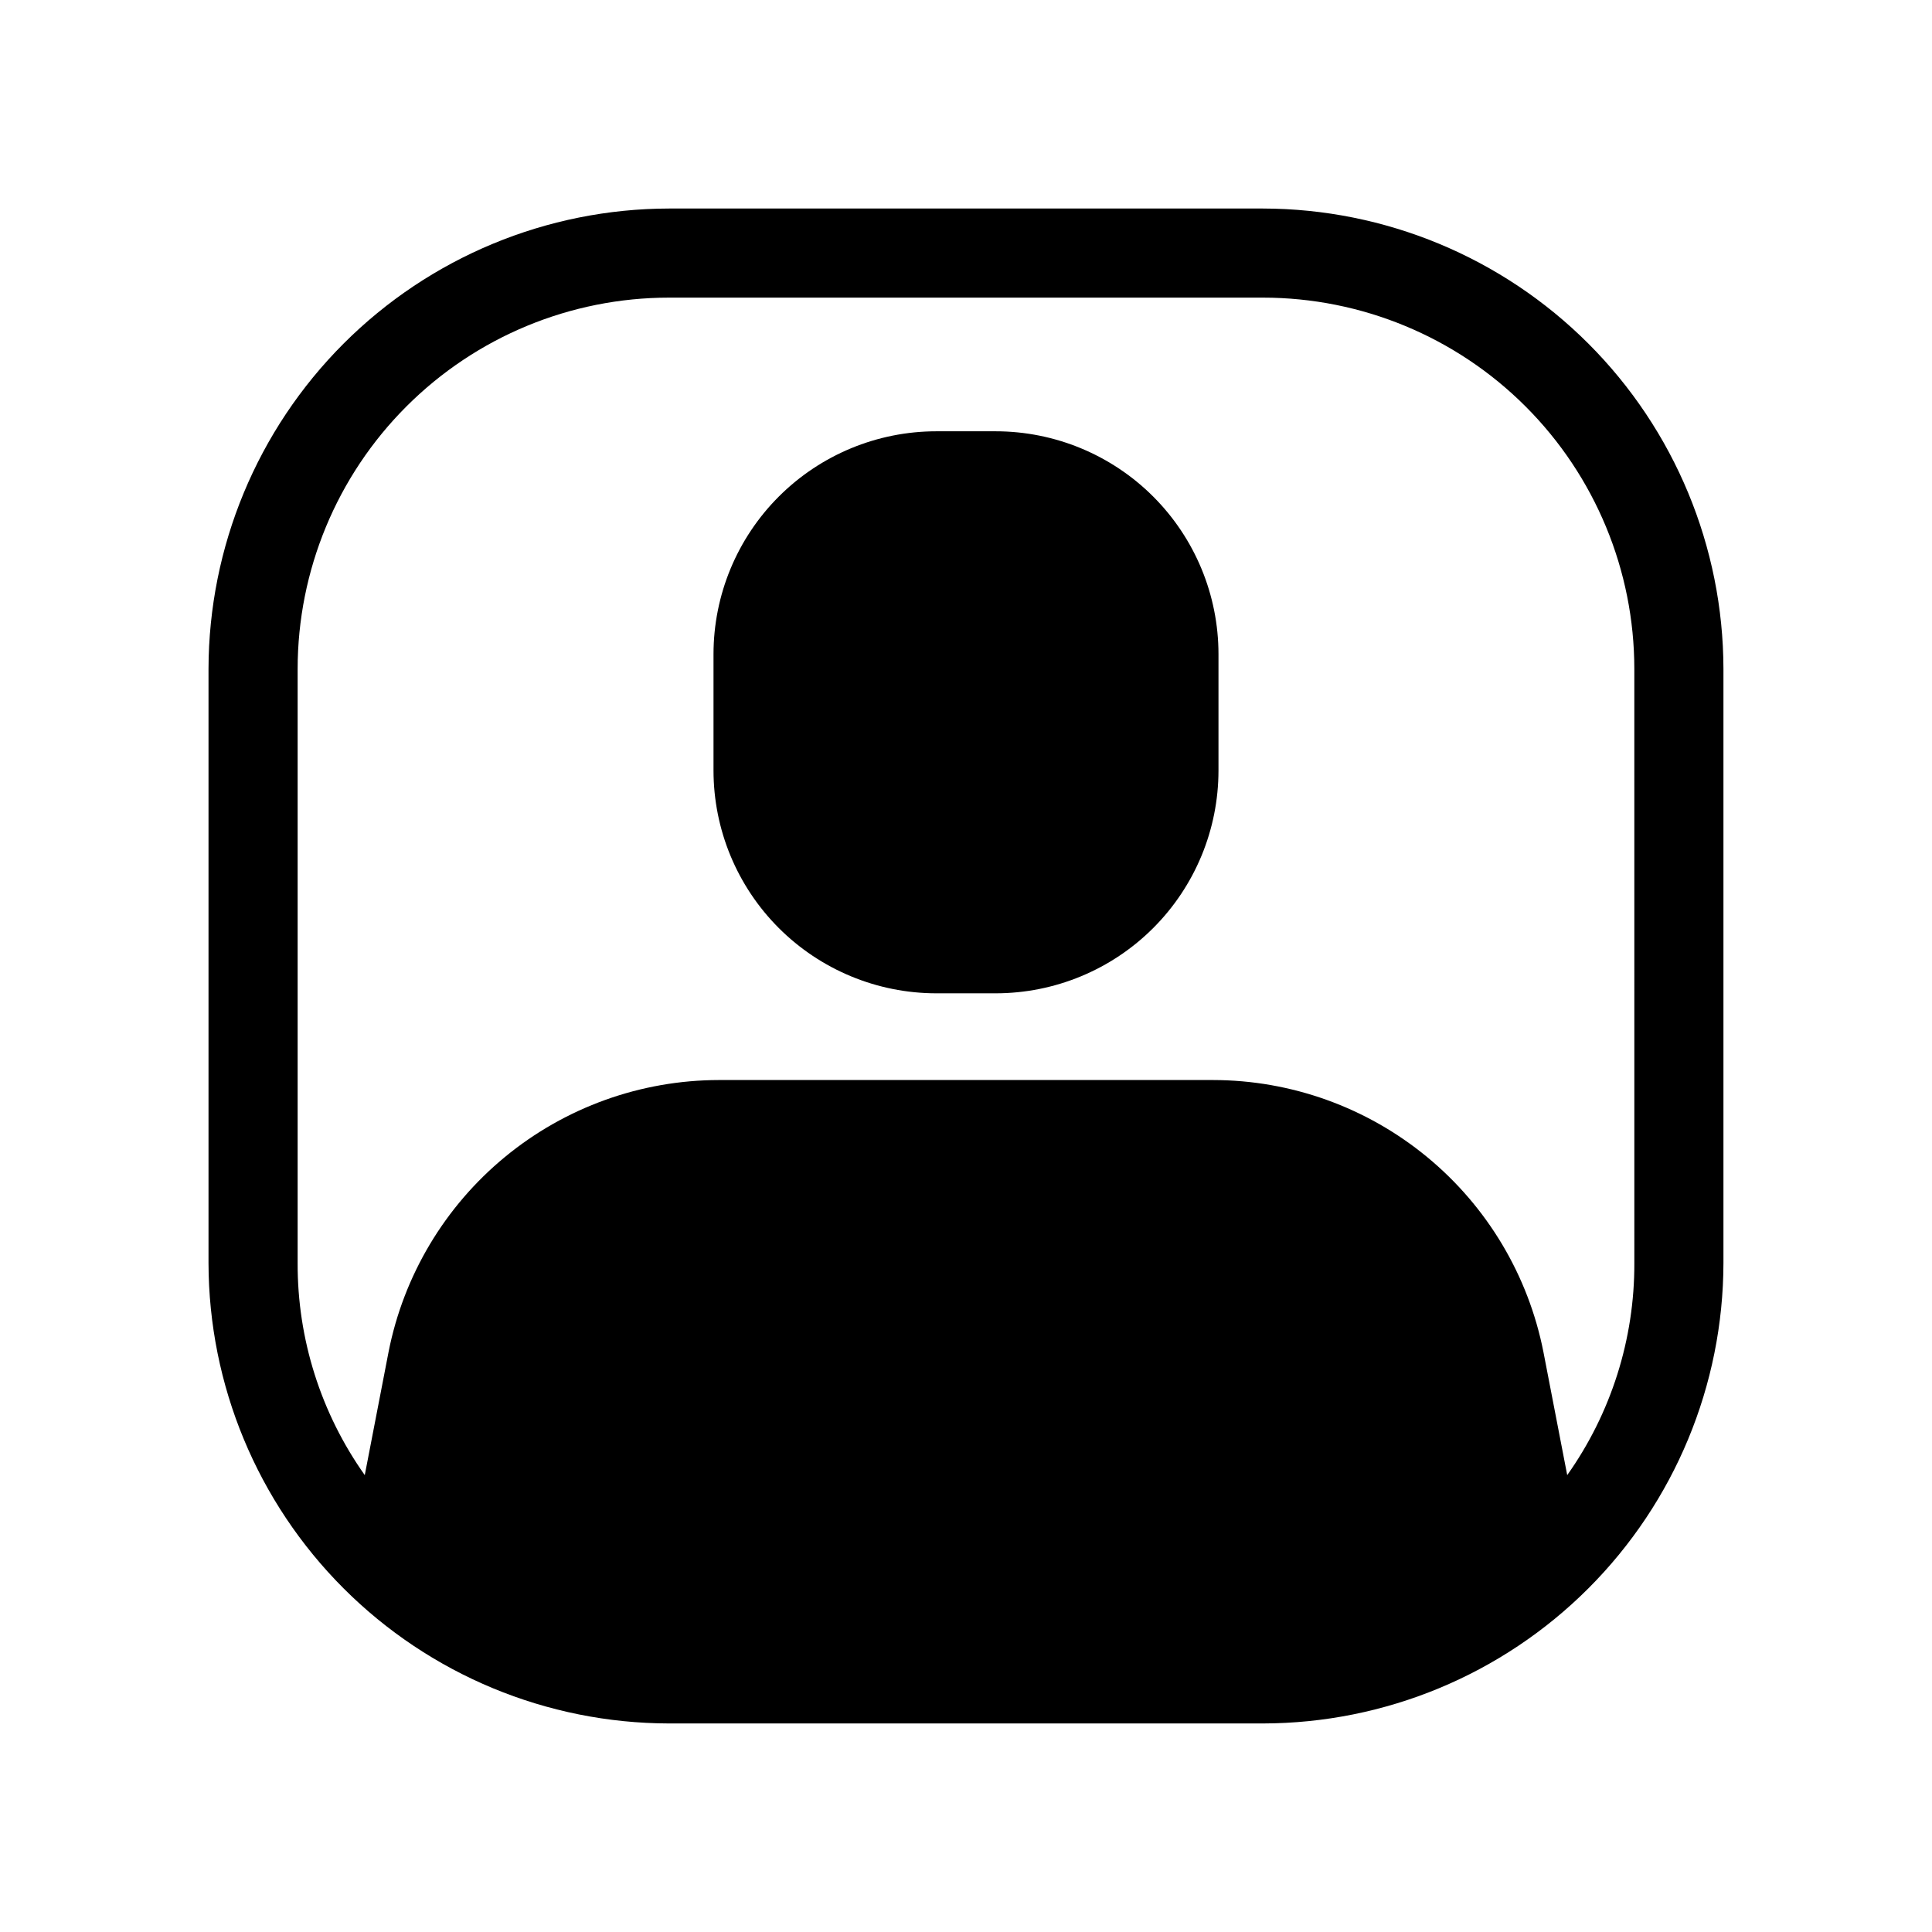 <?xml version="1.0" encoding="UTF-8"?>
<!-- Uploaded to: ICON Repo, www.iconrepo.com, Generator: ICON Repo Mixer Tools -->
<svg fill="#000000" width="800px" height="800px" version="1.1" viewBox="144 144 512 512" xmlns="http://www.w3.org/2000/svg">
 <path d="m466.91 317.34v30.859-0.004c-0.004 15.656-6.227 30.672-17.297 41.742-11.07 11.07-26.086 17.293-41.742 17.301h-15.746c-15.656-0.008-30.668-6.231-41.738-17.301-11.074-11.07-17.293-26.086-17.301-41.742v-30.855c0.008-15.656 6.227-30.672 17.301-41.742 11.07-11.07 26.082-17.293 41.738-17.301h15.746c15.656 0.008 30.672 6.231 41.742 17.301 11.07 11.07 17.293 26.086 17.297 41.742zm133.82 3.938v157.44c-0.055 32.344-12.926 63.348-35.797 86.219s-53.875 35.742-86.219 35.797h-157.44c-32.344-0.055-63.348-12.926-86.219-35.797s-35.742-53.875-35.797-86.219v-157.44c0.055-32.344 12.926-63.348 35.797-86.219s53.875-35.742 86.219-35.797h157.44c32.344 0.055 63.348 12.926 86.219 35.797s35.742 53.875 35.797 86.219zm-23.617 0v-0.004c-0.008-26.094-10.379-51.117-28.828-69.566-18.453-18.453-43.477-28.824-69.57-28.832h-157.44c-26.094 0.008-51.117 10.379-69.566 28.832-18.453 18.449-28.824 43.473-28.832 69.566v157.44c-0.07 20.133 6.148 39.781 17.789 56.207l6.297-32.59c3.988-20.297 14.895-38.578 30.859-51.727 15.965-13.152 35.996-20.355 56.68-20.383h130.99c20.684 0.027 40.715 7.231 56.68 20.383 15.965 13.148 26.871 31.43 30.859 51.727l6.297 32.59c11.641-16.426 17.859-36.074 17.789-56.207z"/>
</svg>